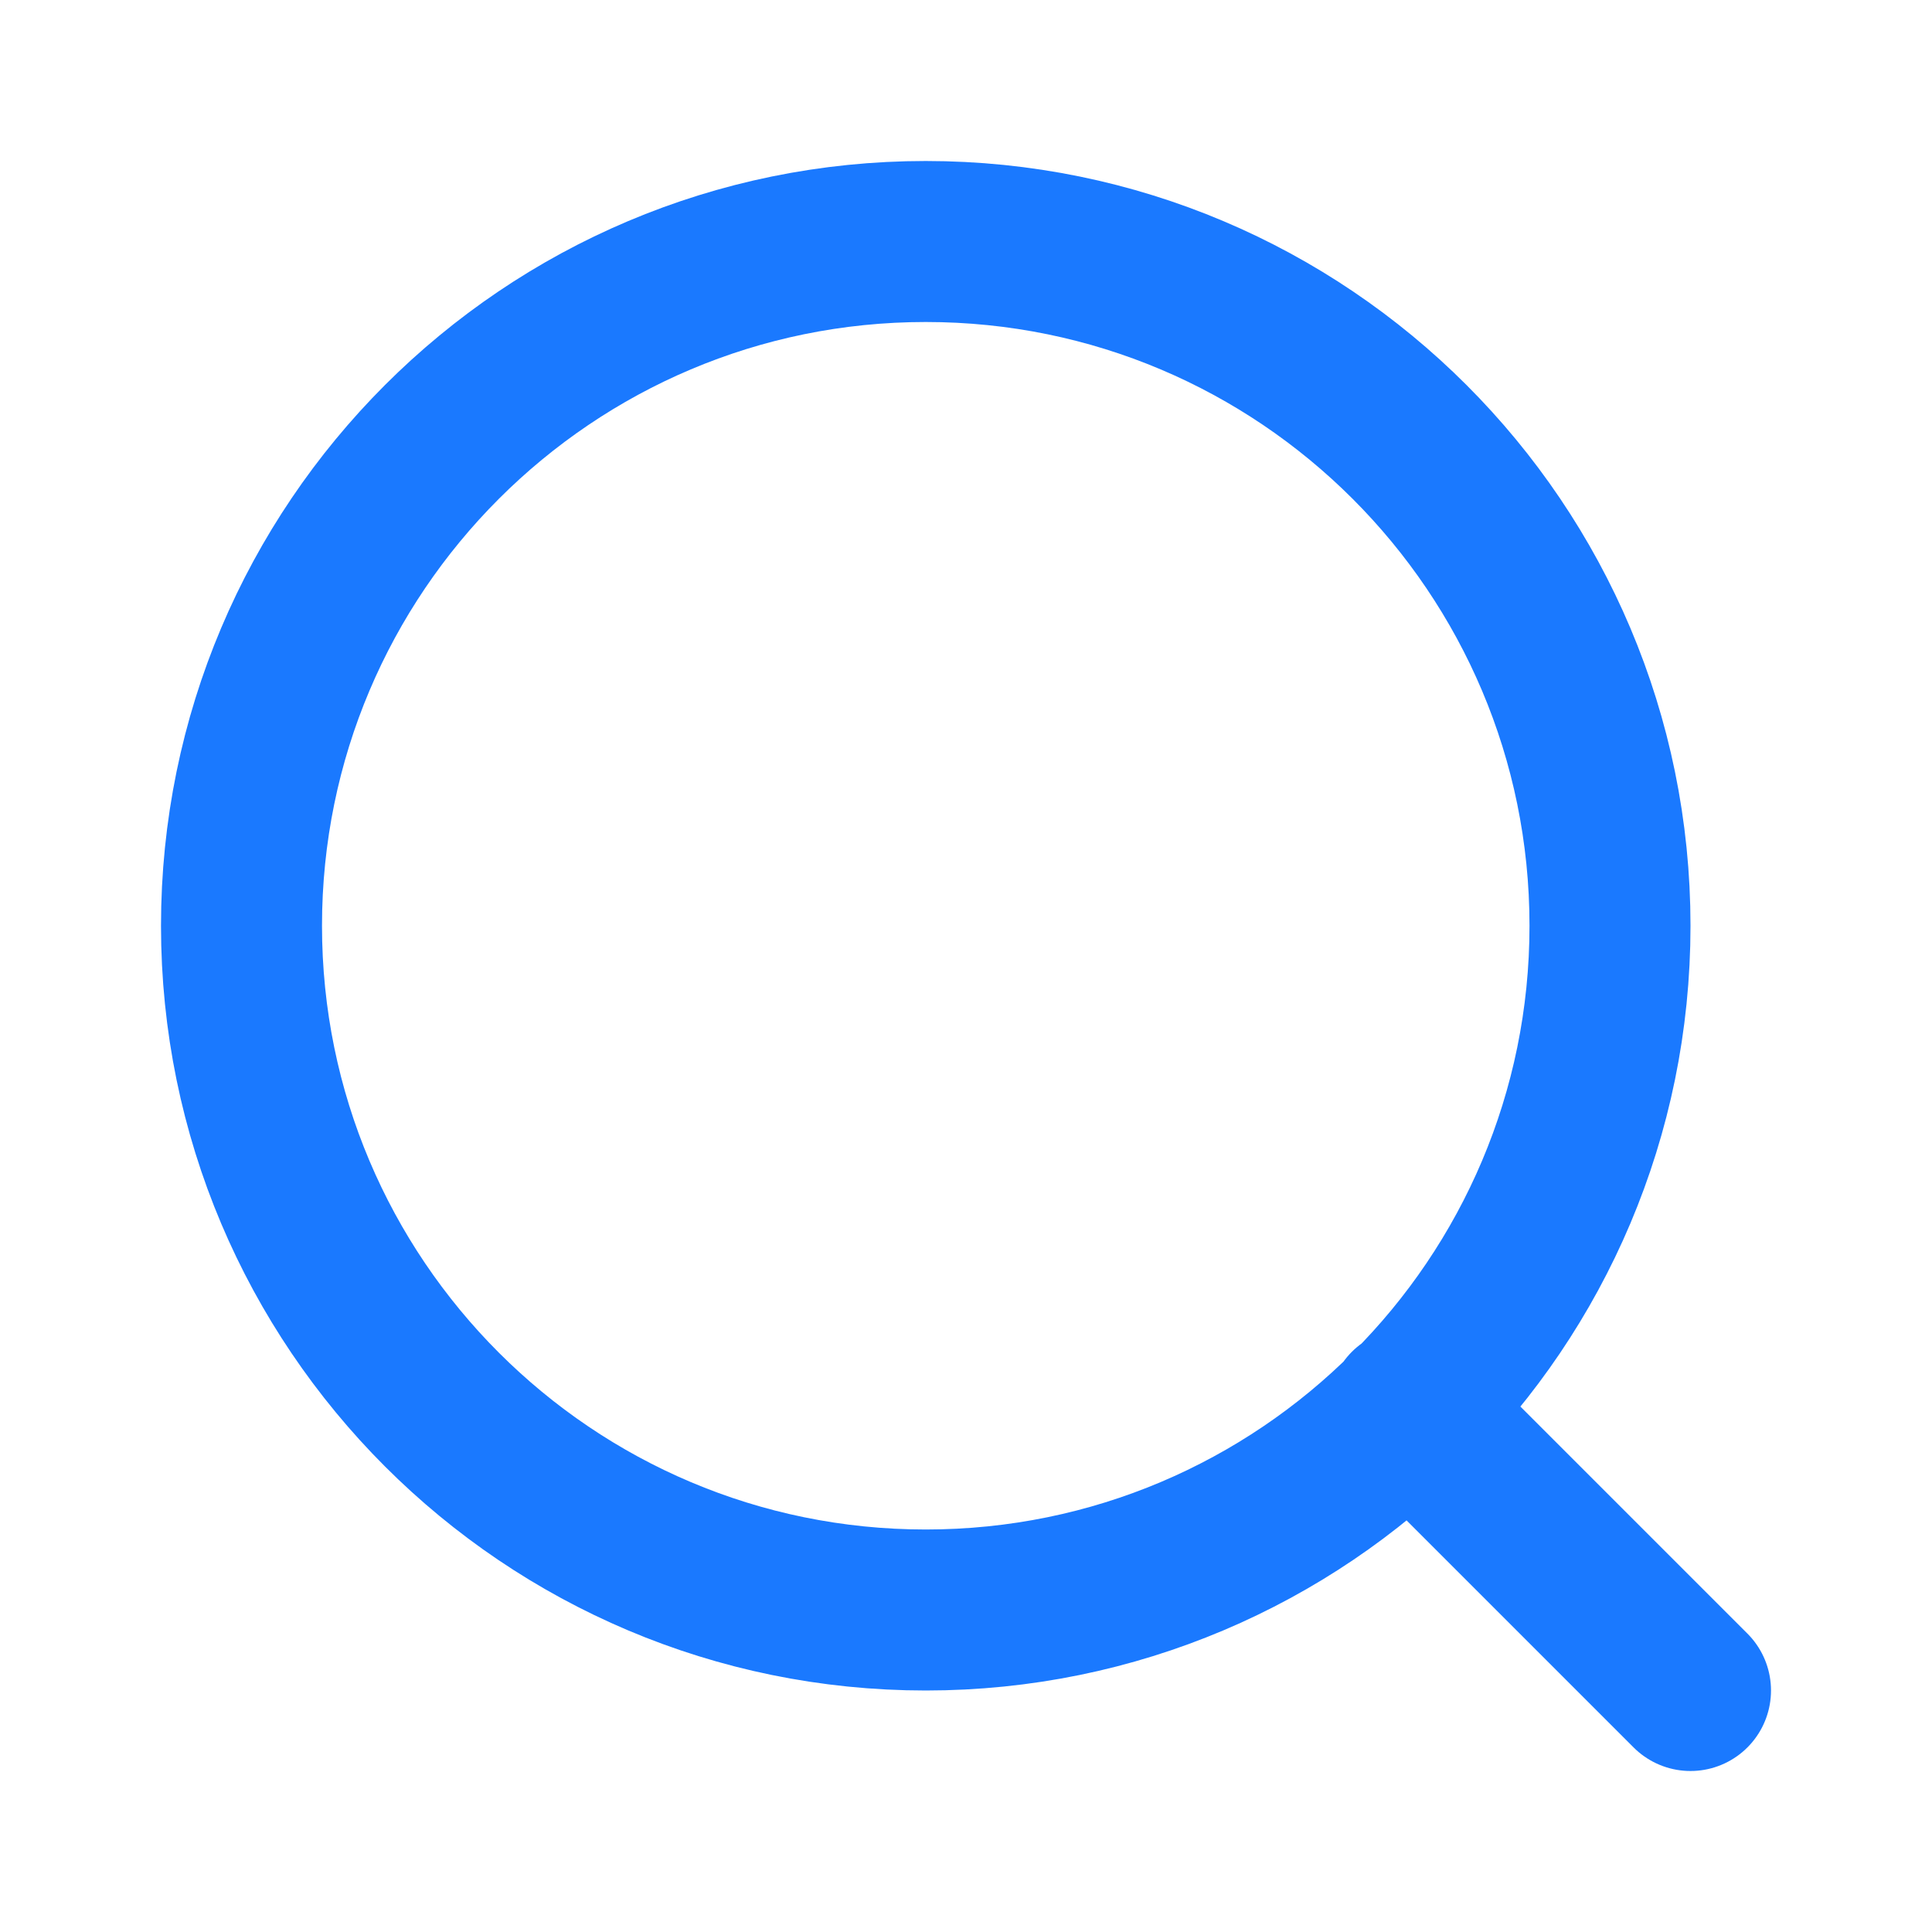 <svg width="24" height="24" viewBox="0 0 24 24" fill="none" xmlns="http://www.w3.org/2000/svg">
<path d="M21 21L17.5 17.5M20 11.5C20 16.194 16.194 20 11.5 20C6.806 20 3 16.194 3 11.5C3 6.806 6.806 3 11.5 3C16.194 3 20 6.806 20 11.5Z" stroke="#1A79FF" stroke-width="2" stroke-linecap="round" stroke-linejoin="round"/>
</svg>
